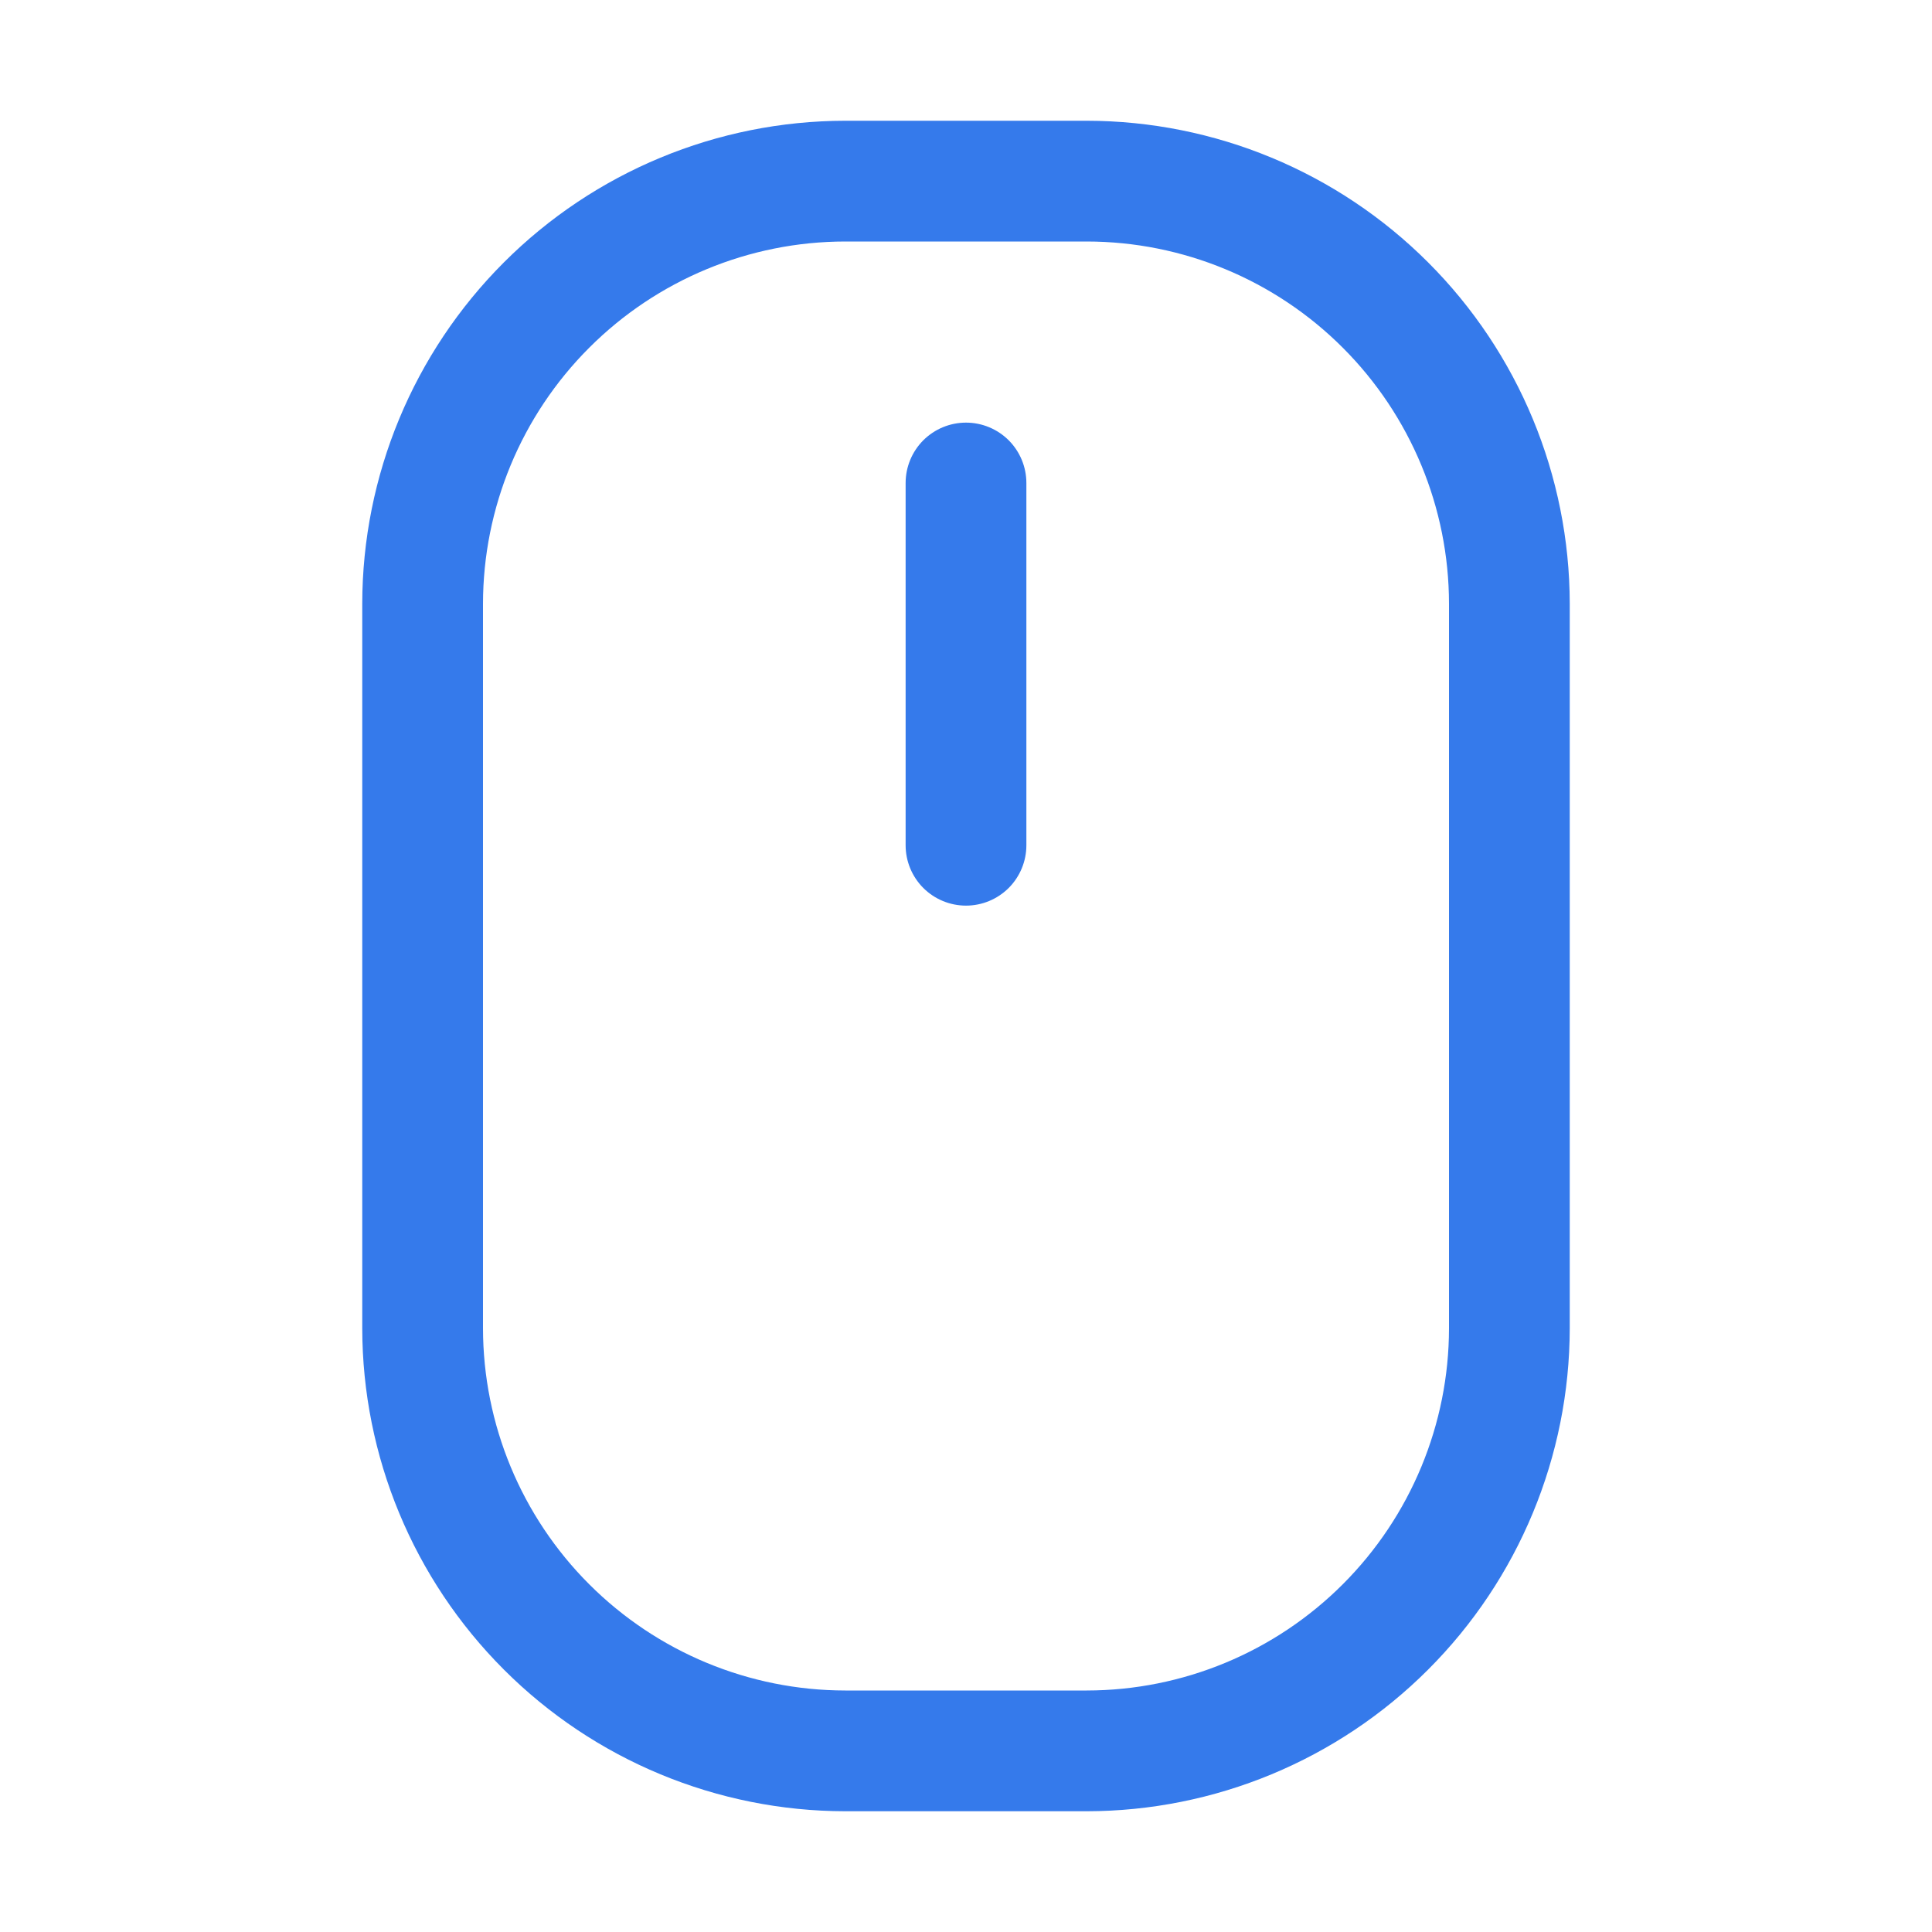 <svg width="48" height="48" viewBox="0 0 48 48" fill="none" xmlns="http://www.w3.org/2000/svg">
<path d="M27 3H21C17.819 3.003 14.768 4.269 12.519 6.519C10.269 8.768 9.003 11.819 9 15V33C9.003 36.181 10.269 39.232 12.519 41.481C14.768 43.731 17.819 44.996 21 45H27C30.181 44.996 33.232 43.731 35.481 41.481C37.731 39.232 38.996 36.181 39 33V15C38.996 11.819 37.731 8.768 35.481 6.519C33.232 4.269 30.181 3.003 27 3ZM36 33C35.998 35.386 35.048 37.674 33.361 39.361C31.674 41.048 29.386 41.998 27 42H21C18.614 41.998 16.326 41.048 14.639 39.361C12.951 37.674 12.002 35.386 12 33V15C12.002 12.614 12.951 10.326 14.639 8.639C16.326 6.951 18.614 6.002 21 6H27C29.386 6.002 31.674 6.951 33.361 8.639C35.048 10.326 35.998 12.614 36 15V33ZM25.5 12V21C25.5 21.398 25.342 21.779 25.061 22.061C24.779 22.342 24.398 22.5 24 22.5C23.602 22.5 23.221 22.342 22.939 22.061C22.658 21.779 22.5 21.398 22.5 21V12C22.5 11.602 22.658 11.221 22.939 10.939C23.221 10.658 23.602 10.5 24 10.5C24.398 10.5 24.779 10.658 25.061 10.939C25.342 11.221 25.5 11.602 25.5 12Z" fill="#357AEB"/>
</svg>
